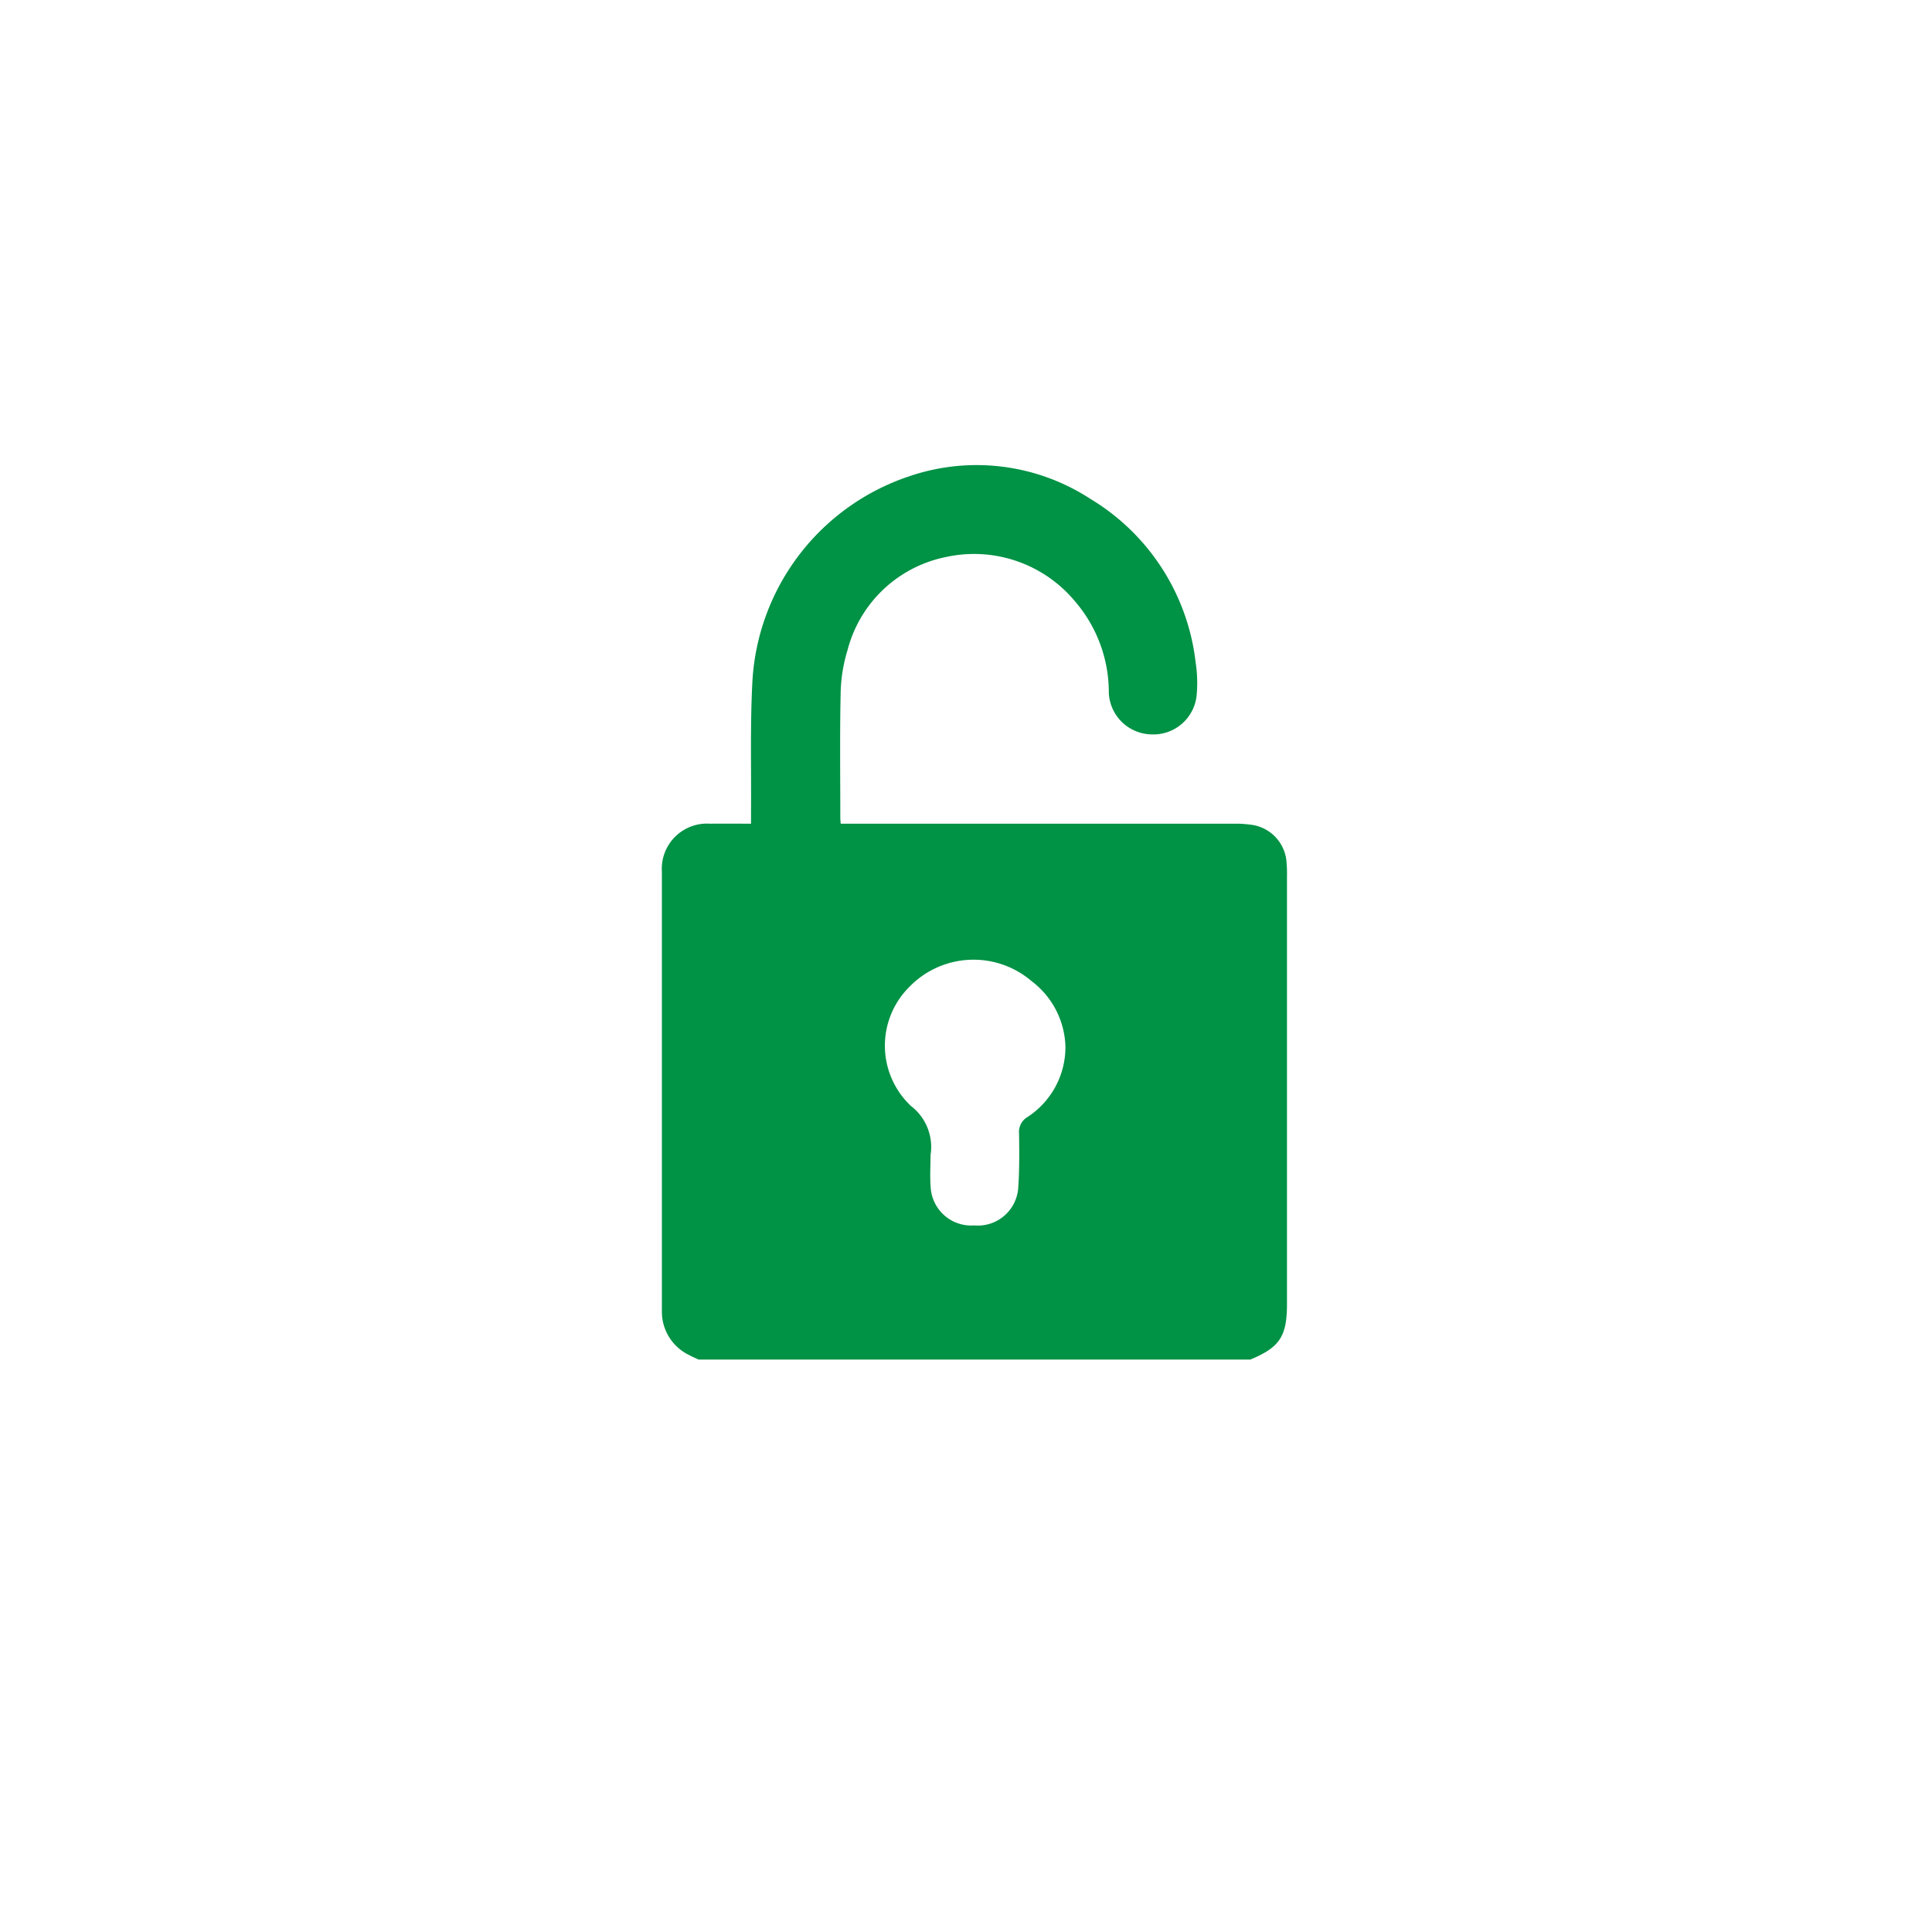 <svg xmlns="http://www.w3.org/2000/svg" xmlns:xlink="http://www.w3.org/1999/xlink" width="108" height="108" viewBox="0 0 108 108">
  <defs>
    <filter id="Elipse_209" x="0" y="0" width="108" height="108" filterUnits="userSpaceOnUse">
      <feOffset dy="3" input="SourceAlpha"/>
      <feGaussianBlur stdDeviation="3" result="blur"/>
      <feFlood flood-opacity="0.102"/>
      <feComposite operator="in" in2="blur"/>
      <feComposite in="SourceGraphic"/>
    </filter>
  </defs>
  <g id="data2" transform="translate(-629 -1299)">
    <g transform="matrix(1, 0, 0, 1, 629, 1299)" filter="url(#Elipse_209)">
      <circle id="Elipse_209-2" data-name="Elipse 209" cx="45" cy="45" r="45" transform="translate(9 6)" fill="#fff"/>
    </g>
    <g id="Grupo_3526" data-name="Grupo 3526" transform="translate(1462.921 682.61)">
      <path id="Trazado_12422" data-name="Trazado 12422" d="M-794.871,692.39c-.173-.082-.351-.154-.517-.247a2.685,2.685,0,0,1-1.533-2.472q0-12.273,0-24.547a2.527,2.527,0,0,1,2.693-2.689c.744-.007,1.489,0,2.29,0,0-.233,0-.422,0-.612.02-2.472-.055-4.949.081-7.415a12.847,12.847,0,0,1,8.727-11.381,11.65,11.65,0,0,1,10.159,1.249,12.306,12.306,0,0,1,5.888,9.153,7.4,7.4,0,0,1,.048,1.893,2.432,2.432,0,0,1-2.559,2.12,2.435,2.435,0,0,1-2.343-2.31,7.8,7.8,0,0,0-1.874-5.107,7.337,7.337,0,0,0-7.256-2.492,7.139,7.139,0,0,0-5.481,5.216,8.7,8.7,0,0,0-.381,2.444c-.05,2.309-.018,4.619-.018,6.929,0,.079.011.158.022.313h.623q10.687,0,21.375,0a6.1,6.1,0,0,1,.875.051A2.271,2.271,0,0,1-762,664.629a7.017,7.017,0,0,1,.022.731q0,11.956,0,23.912c0,1.821-.4,2.433-2.048,3.118Zm12.968-11.449c0,.617-.042,1.238.009,1.851a2.271,2.271,0,0,0,2.432,2.1A2.263,2.263,0,0,0-777,682.772c.069-1,.06-2.015.045-3.022a.963.963,0,0,1,.465-.914,4.662,4.662,0,0,0,2.127-3.954,4.747,4.747,0,0,0-1.889-3.644,4.994,4.994,0,0,0-6.844.328,4.631,4.631,0,0,0,.1,6.651A2.885,2.885,0,0,1-781.9,680.941Z" fill="#009245"/>
    </g>
  </g>
</svg>
